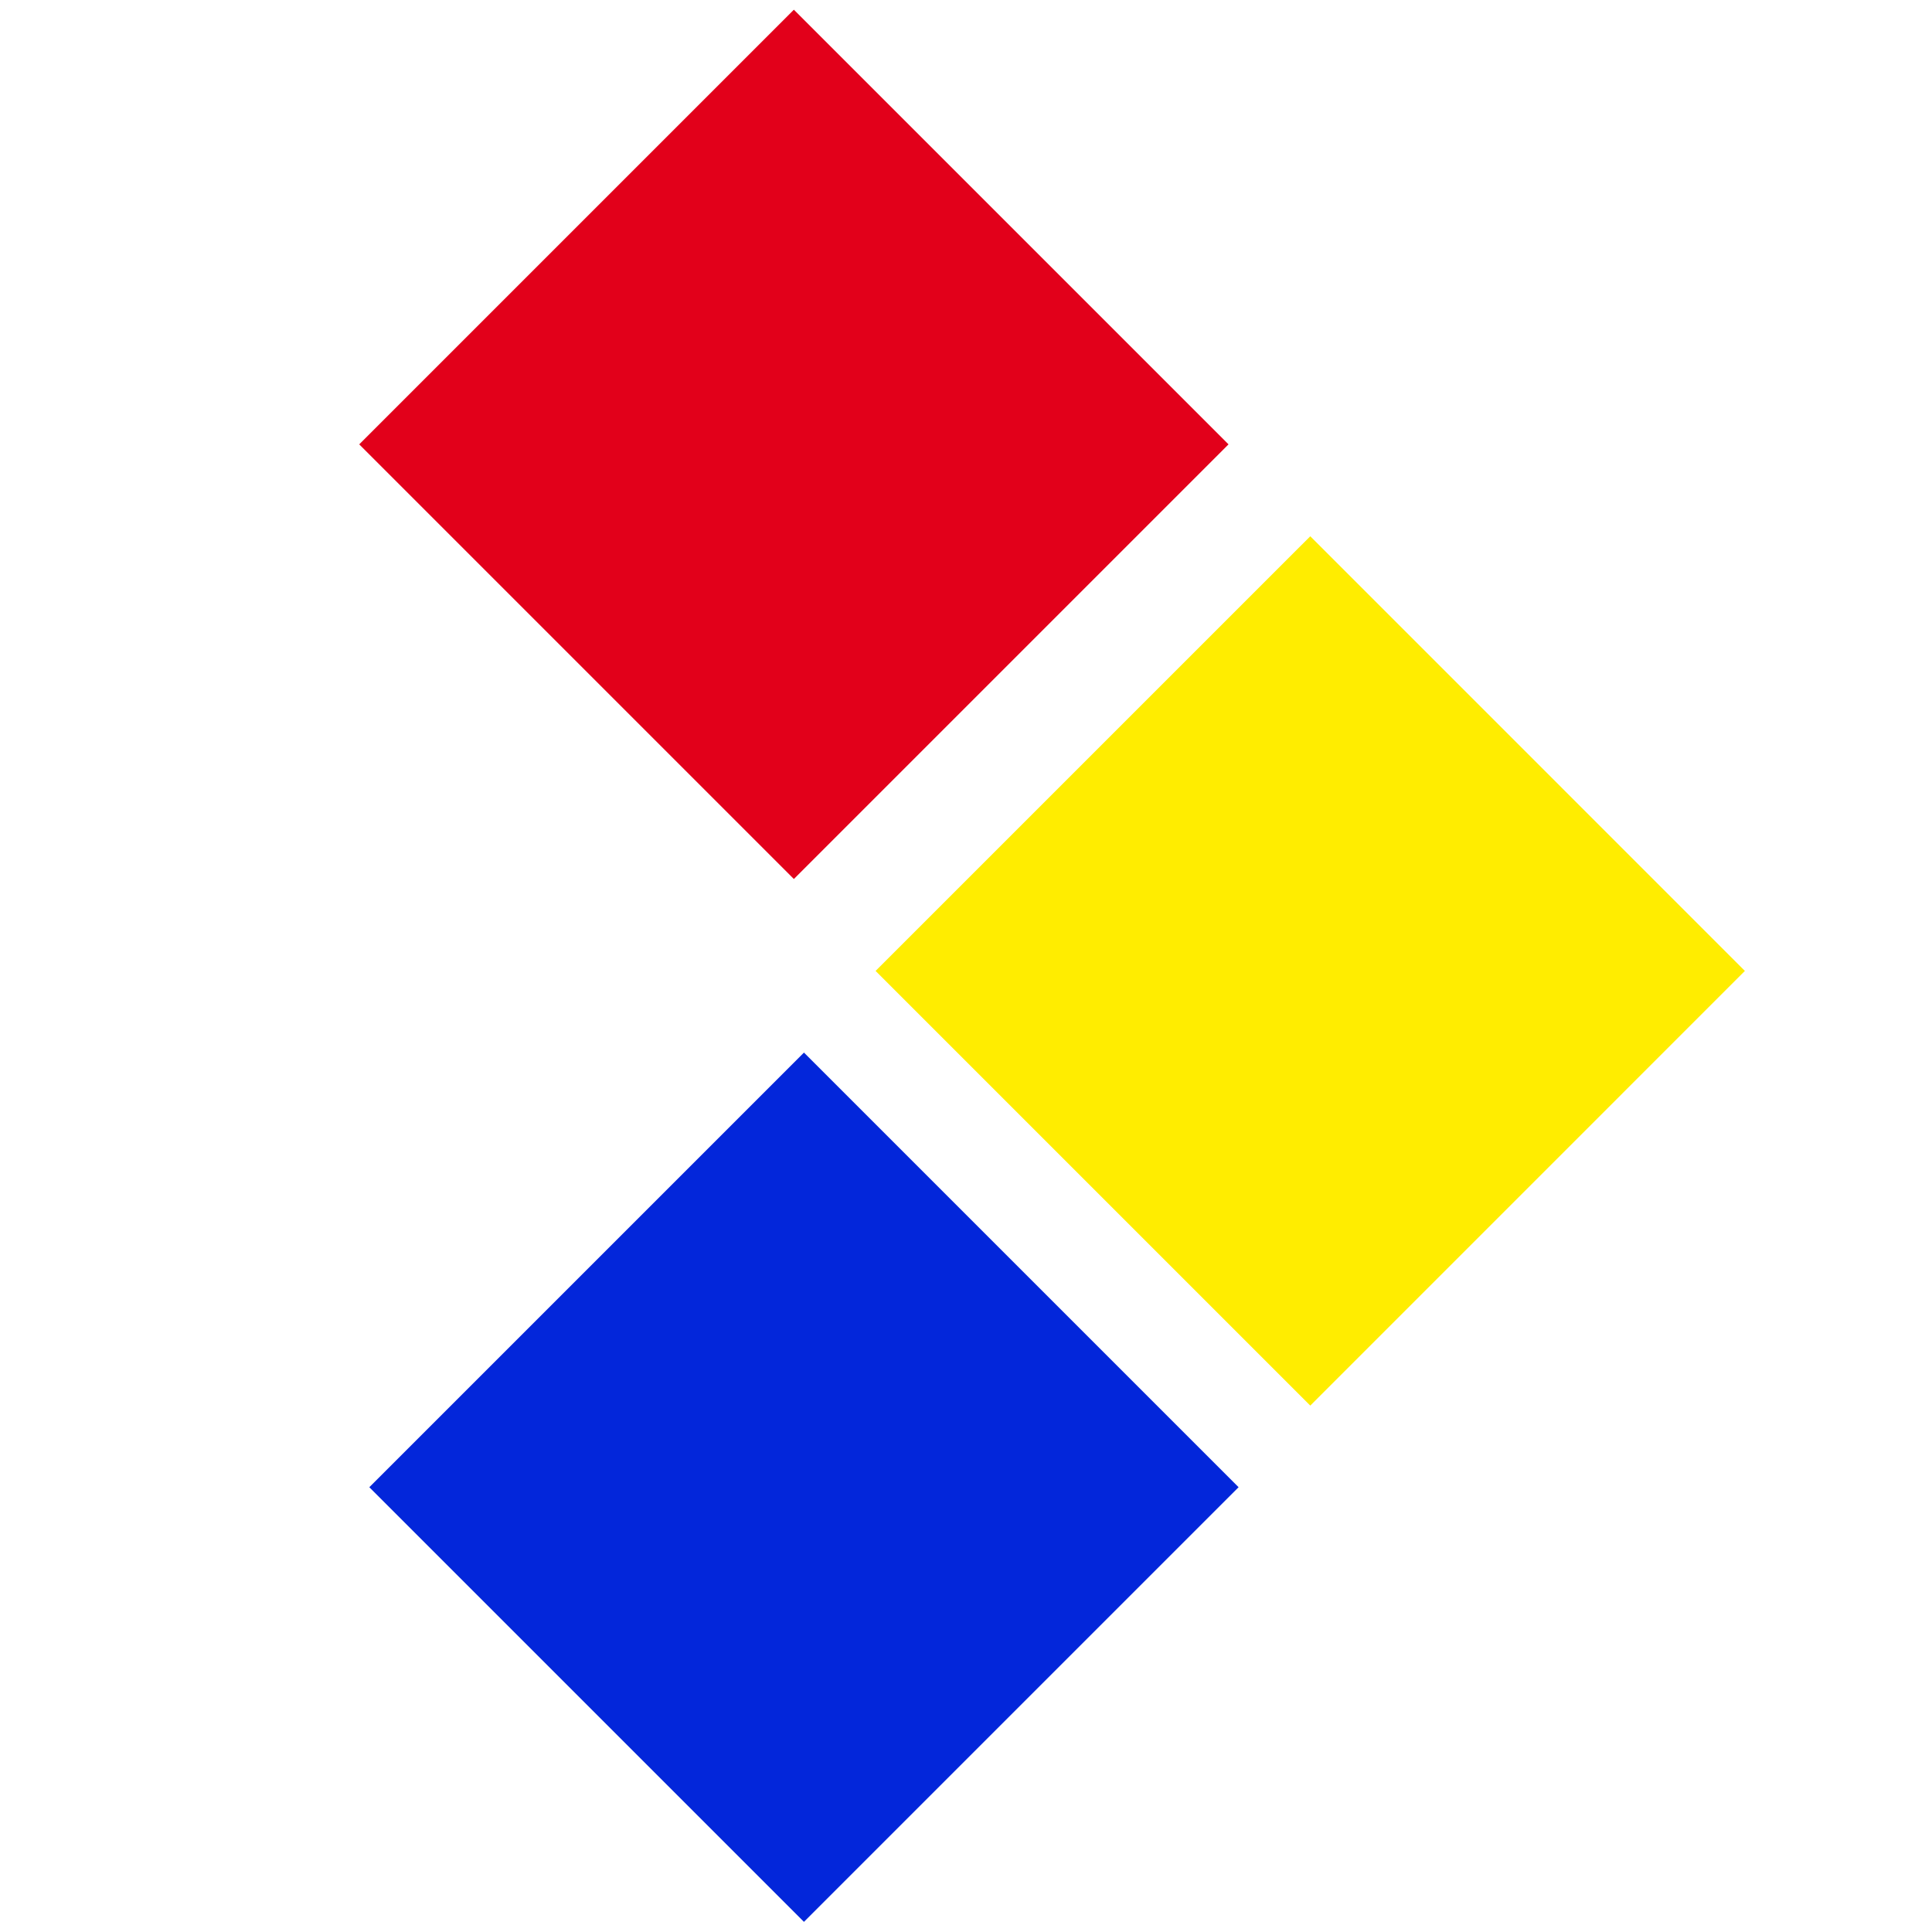<?xml version="1.0" encoding="UTF-8" standalone="no"?>
<!-- Generator: Adobe Illustrator 15.0.0, SVG Export Plug-In . SVG Version: 6.00 Build 0)  -->

<svg
   xmlns:dc="http://purl.org/dc/elements/1.1/"
   xmlns:cc="http://creativecommons.org/ns#"
   xmlns:rdf="http://www.w3.org/1999/02/22-rdf-syntax-ns#"
   xmlns:svg="http://www.w3.org/2000/svg"
   xmlns="http://www.w3.org/2000/svg"
   xmlns:sodipodi="http://sodipodi.sourceforge.net/DTD/sodipodi-0.dtd"
   xmlns:inkscape="http://www.inkscape.org/namespaces/inkscape"
   version="1.1"
   id="Ebene_1"
   x="0px"
   y="0px"
   width="200"
   height="200"
   viewBox="0 0 230 230"
   enable-background="new 0 0 850.39 1133.86"
   xml:space="preserve"
   sodipodi:docname="LogoFarbe.svg"
   inkscape:version="0.92.3 (2405546, 2018-03-11)"><defs
   id="defs11" /><sodipodi:namedview
   pagecolor="#ffffff"
   bordercolor="#666666"
   borderopacity="1"
   objecttolerance="10"
   gridtolerance="10"
   guidetolerance="10"
   inkscape:pageopacity="0"
   inkscape:pageshadow="2"
   inkscape:window-width="1850"
   inkscape:window-height="1080"
   id="namedview9"
   showgrid="false"
   inkscape:zoom="2.3548191"
   inkscape:cx="82.016163"
   inkscape:cy="114.2395"
   inkscape:window-x="70"
   inkscape:window-y="0"
   inkscape:window-maximized="1"
   inkscape:current-layer="Ebene_1"
   scale-x="1.15" />
<polygon
   points="404.652,567.963 456.4,516.217 508.139,567.963 456.4,619.711 "
   id="polygon2"
   style="fill:#ffed00"
   transform="translate(-300.415,-452.377)" />
<rect
   x="-140.821"
   y="-7.167"
   transform="rotate(-135)"
   width="73.177"
   height="73.177"
   id="rect4"
   style="fill:#e2001a;stroke-width:1" />
<rect
   x="-229.457"
   y="-94.104"
   transform="rotate(-135)"
   width="73.176"
   height="73.175"
   id="rect6"
   style="fill:#0326da;stroke-width:1" />
</svg>